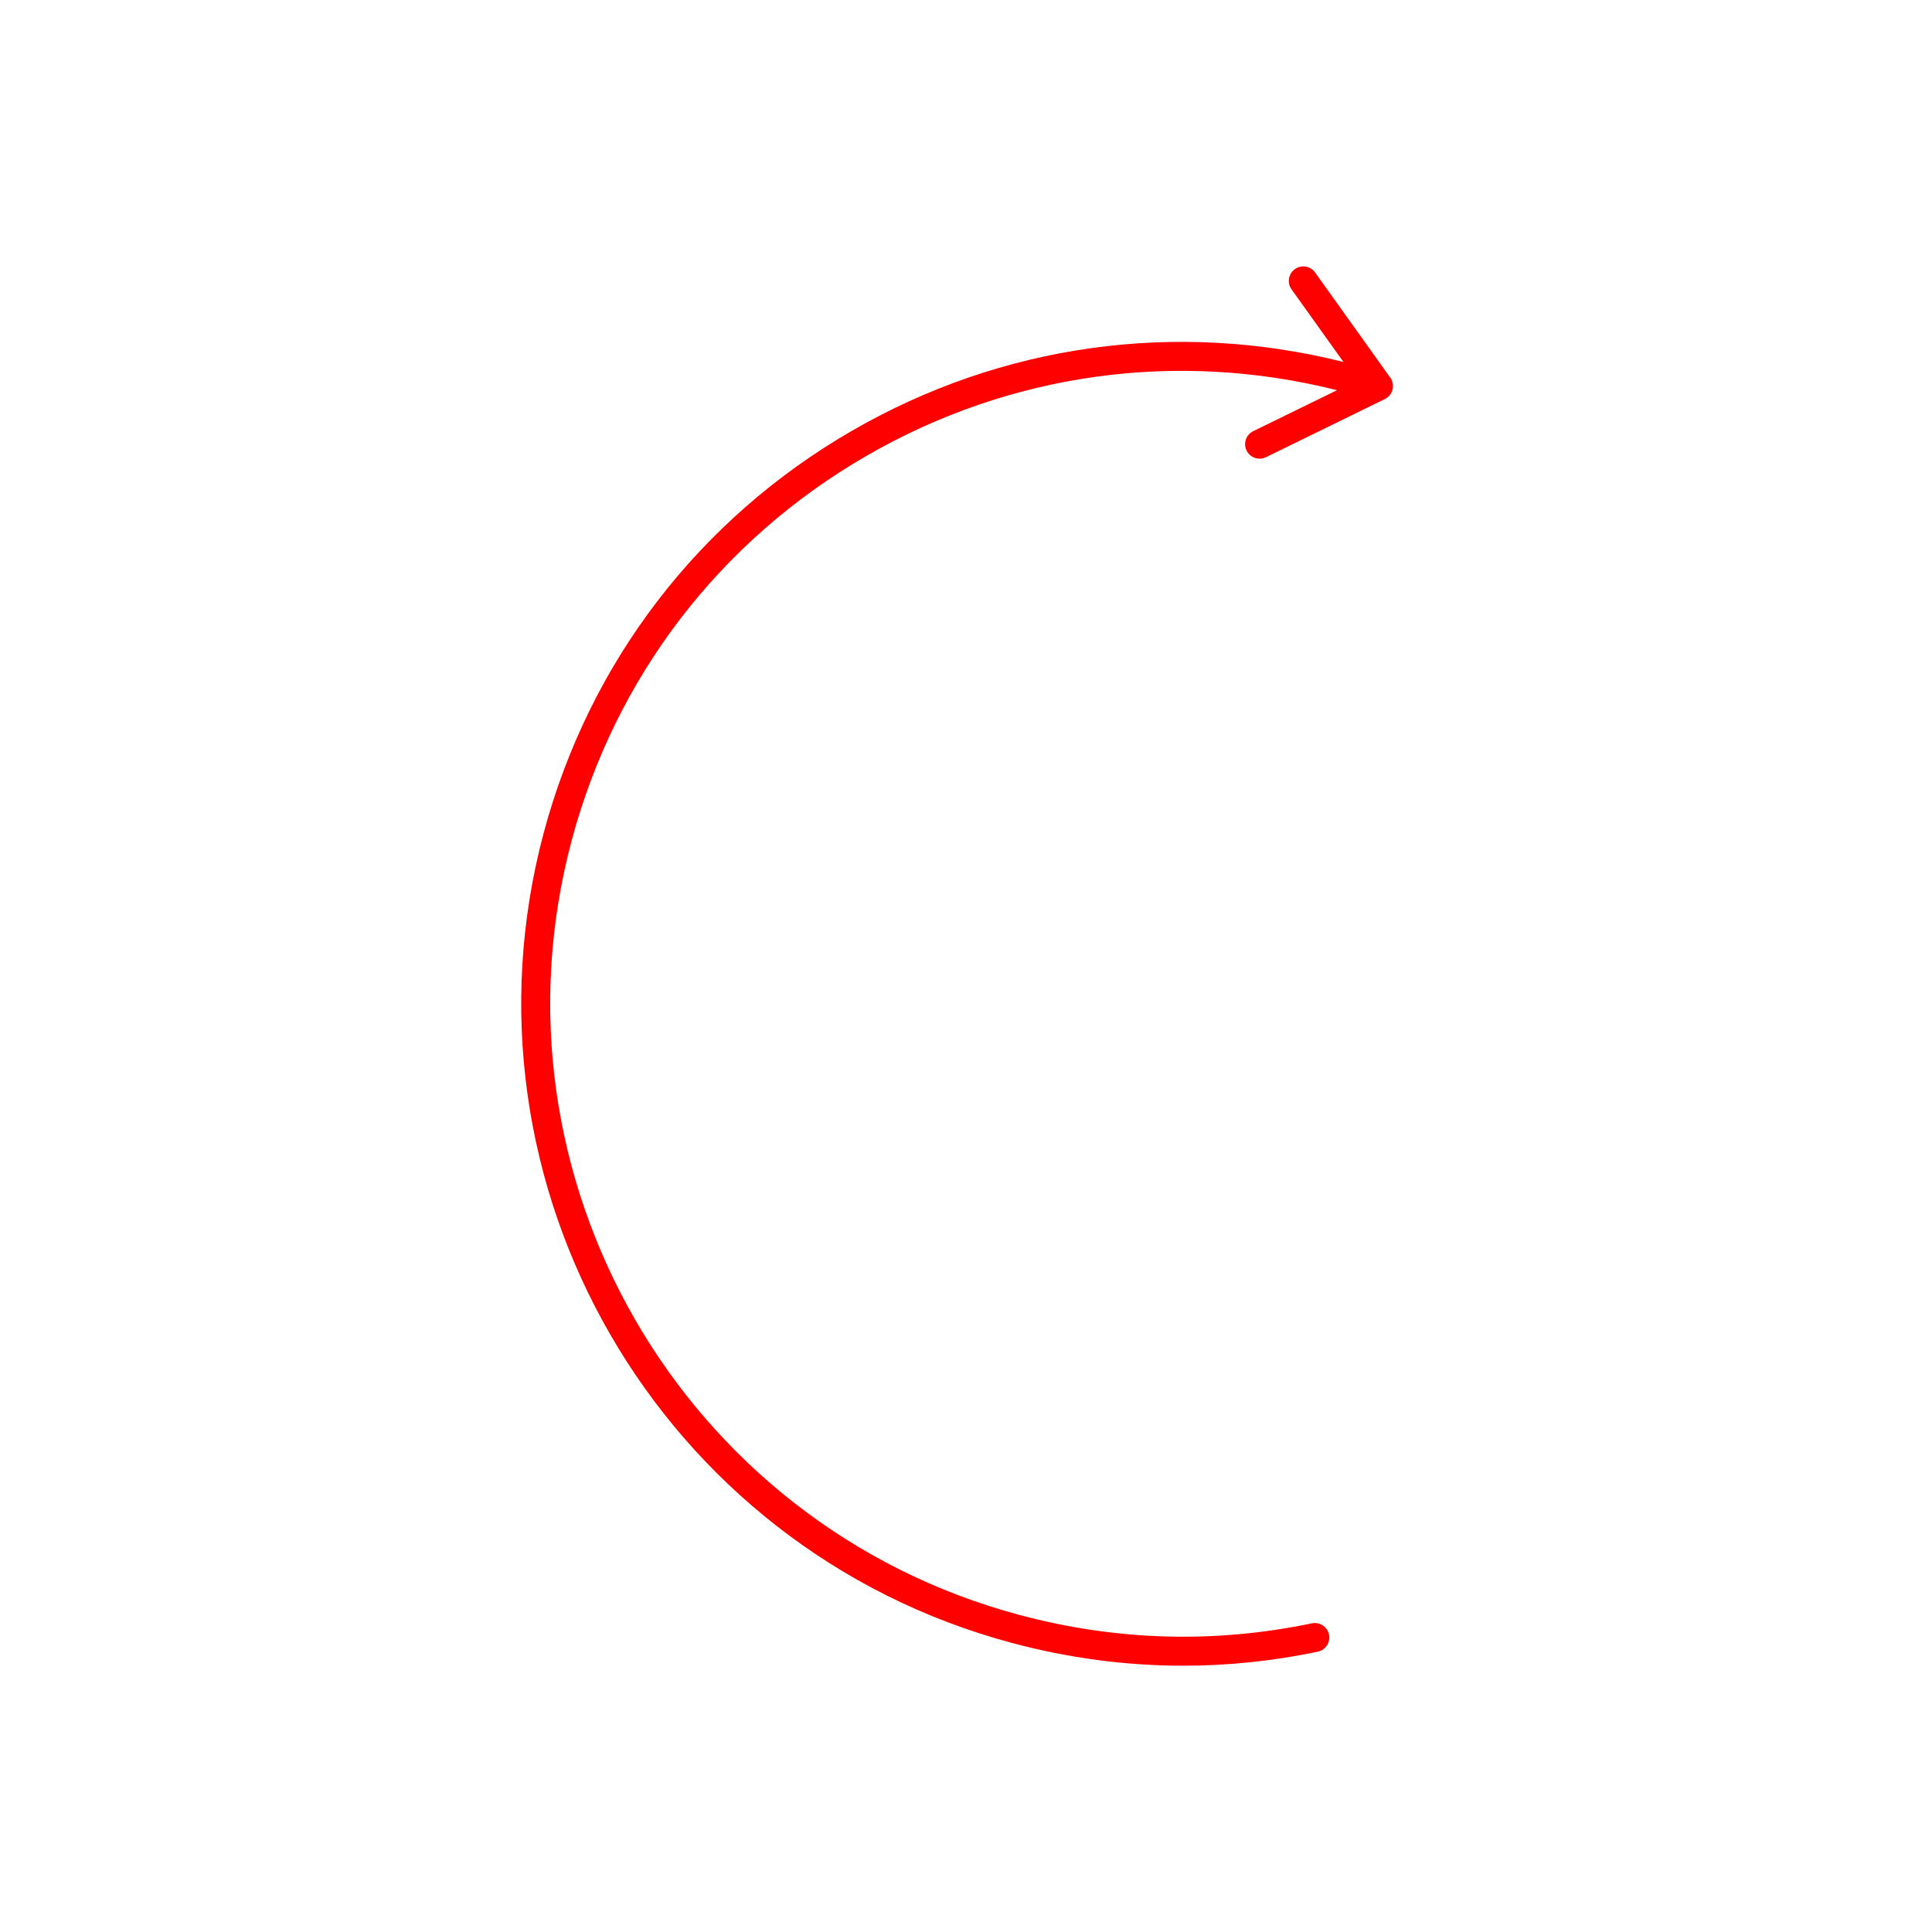 <?xml version="1.0" encoding="UTF-8"?> <svg xmlns="http://www.w3.org/2000/svg" id="Layer_1" viewBox="0 0 100 100"><path d="m71.96 19.546-3.891-5.442c-.241-.337-.71-.415-1.046-.174-.337.241-.415.709-.174 1.046l2.687 3.759c-8.668-2.17-17.675-.921-25.43 3.557-7.923 4.574-13.59 11.96-15.958 20.796-4.887 18.242 5.977 37.06 24.219 41.948 2.938.787 5.905 1.181 8.874 1.181 2.325 0 4.651-.241 6.966-.725.405-.085.666-.482.581-.888-.085-.405-.479-.663-.888-.581-5.039 1.053-10.135.906-15.145-.437-17.443-4.674-27.832-22.668-23.158-40.11 2.264-8.45 7.683-15.512 15.259-19.886 7.426-4.286 16.051-5.48 24.347-3.393l-4.337 2.121c-.372.182-.526.631-.344 1.003.13.266.397.42.674.42.111 0 .223-.024.329-.076l6.155-3.01c.198-.097.343-.276.397-.49.054-.213.011-.44-.117-.619z" fill="#000000" style="fill: rgb(255, 0, 0);"></path></svg> 